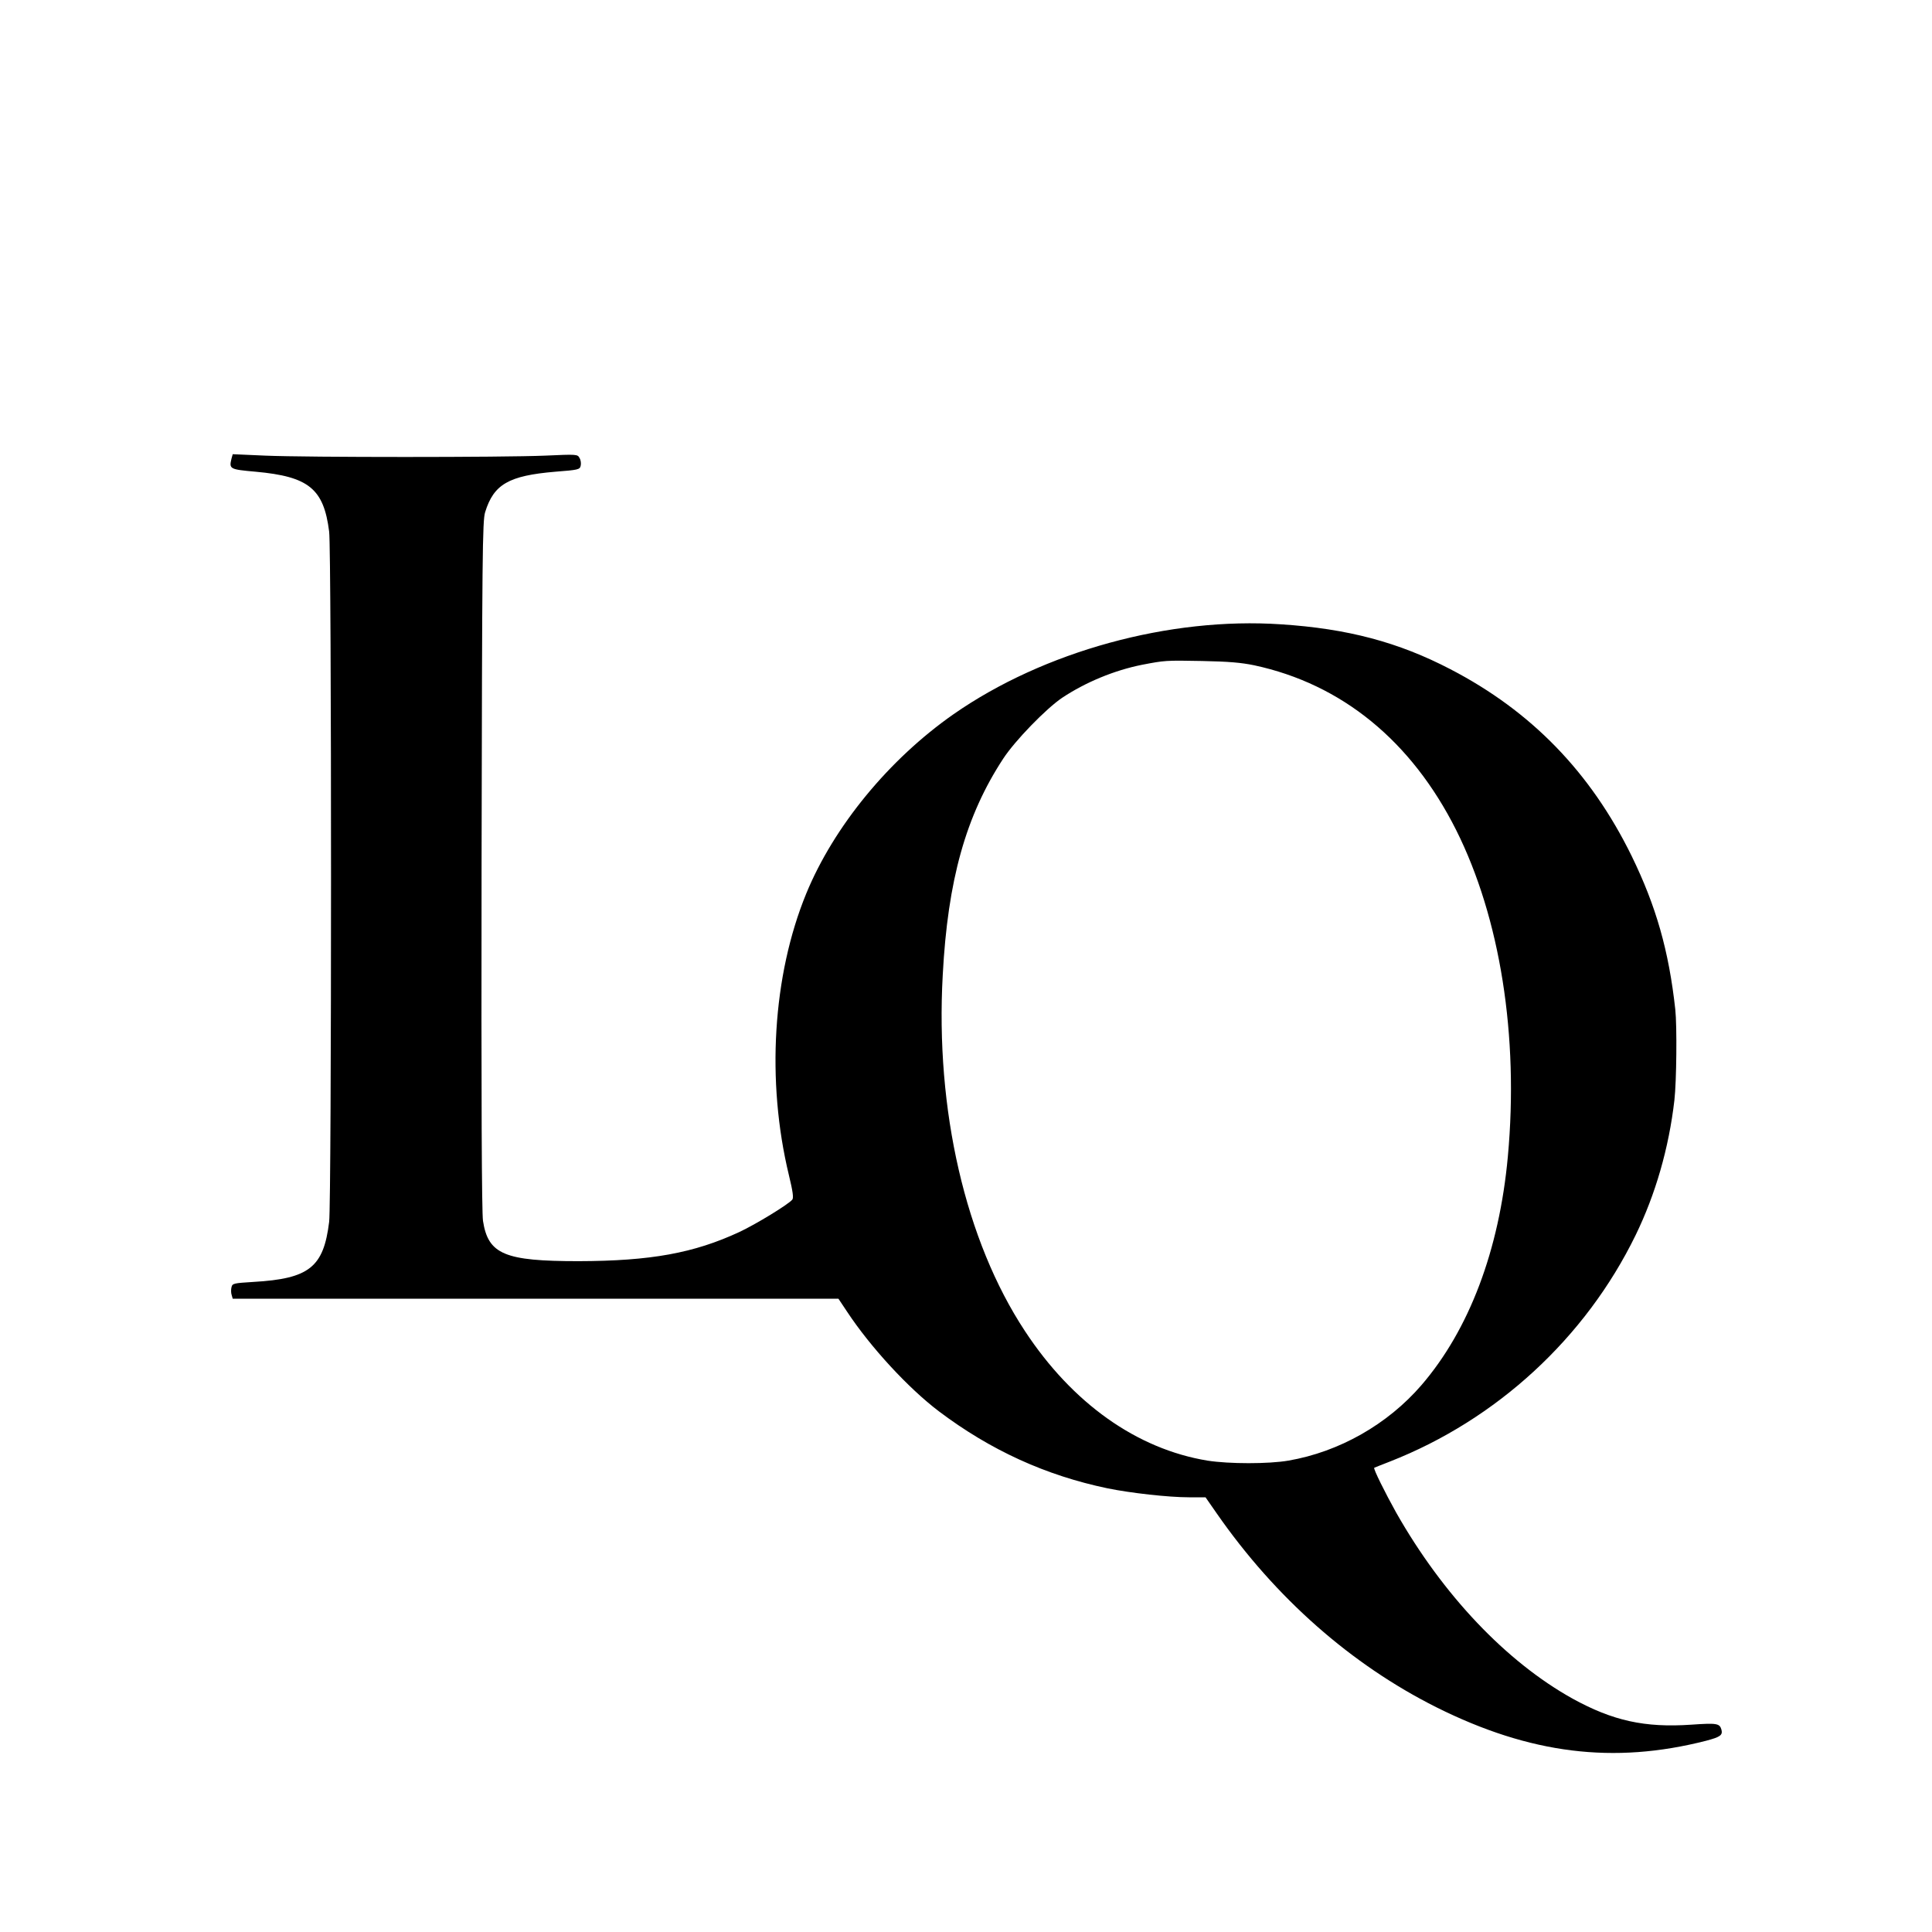 <?xml version="1.0" standalone="no"?>
<!DOCTYPE svg PUBLIC "-//W3C//DTD SVG 20010904//EN"
 "http://www.w3.org/TR/2001/REC-SVG-20010904/DTD/svg10.dtd">
<svg version="1.0" xmlns="http://www.w3.org/2000/svg"
 width="1080pt" height="1080pt" viewBox="0 0 1080 1080"
 preserveAspectRatio="xMidYMid meet">
<g transform="translate(0,1080) scale(0.1,-0.1)"
fill="#000000" stroke="none">
<path d="M1294 8236 c-14 -58 -10 -60 136 -73 296 -27 380 -95 410 -335 14
-114 14 -3741 0 -3858 -31 -254 -111 -318 -423 -336 -111 -7 -118 -8 -123 -30
-3 -12 -3 -32 1 -43 l6 -21 1693 0 1693 0 48 -72 c132 -200 344 -429 513 -557
289 -218 598 -359 944 -431 127 -26 340 -50 455 -50 l92 0 64 -92 c328 -471
750 -843 1227 -1082 523 -261 990 -319 1507 -187 79 21 94 31 86 62 -10 35
-24 38 -168 28 -261 -18 -440 22 -665 146 -370 206 -724 579 -985 1039 -62
111 -129 246 -123 251 2 1 41 17 88 35 597 234 1093 691 1373 1265 111 228
186 486 217 755 12 104 15 414 5 507 -36 328 -107 577 -244 858 -229 467 -560
809 -1013 1044 -290 151 -575 227 -947 251 -623 42 -1326 -151 -1830 -502
-361 -252 -670 -628 -824 -1003 -188 -458 -224 -1048 -97 -1574 22 -91 27
-127 19 -137 -22 -27 -204 -138 -296 -181 -254 -118 -495 -162 -899 -163 -413
0 -505 38 -534 225 -7 49 -10 656 -8 1990 3 1741 5 1925 20 1972 48 156 132
204 391 226 129 10 138 12 143 33 3 12 1 32 -6 43 -11 22 -14 22 -193 14 -236
-10 -1328 -10 -1564 0 l-182 8 -7 -25z m5717 -1155 c490 -105 879 -423 1129
-921 246 -491 351 -1151 289 -1825 -48 -523 -216 -968 -483 -1278 -189 -219
-459 -373 -744 -422 -110 -19 -331 -19 -452 0 -395 65 -755 320 -1021 725
-332 504 -501 1236 -459 1990 28 530 129 890 338 1209 66 101 239 279 329 340
131 87 292 154 448 185 126 24 129 25 335 21 149 -3 218 -9 291 -24z"/>
</g>
</svg>
